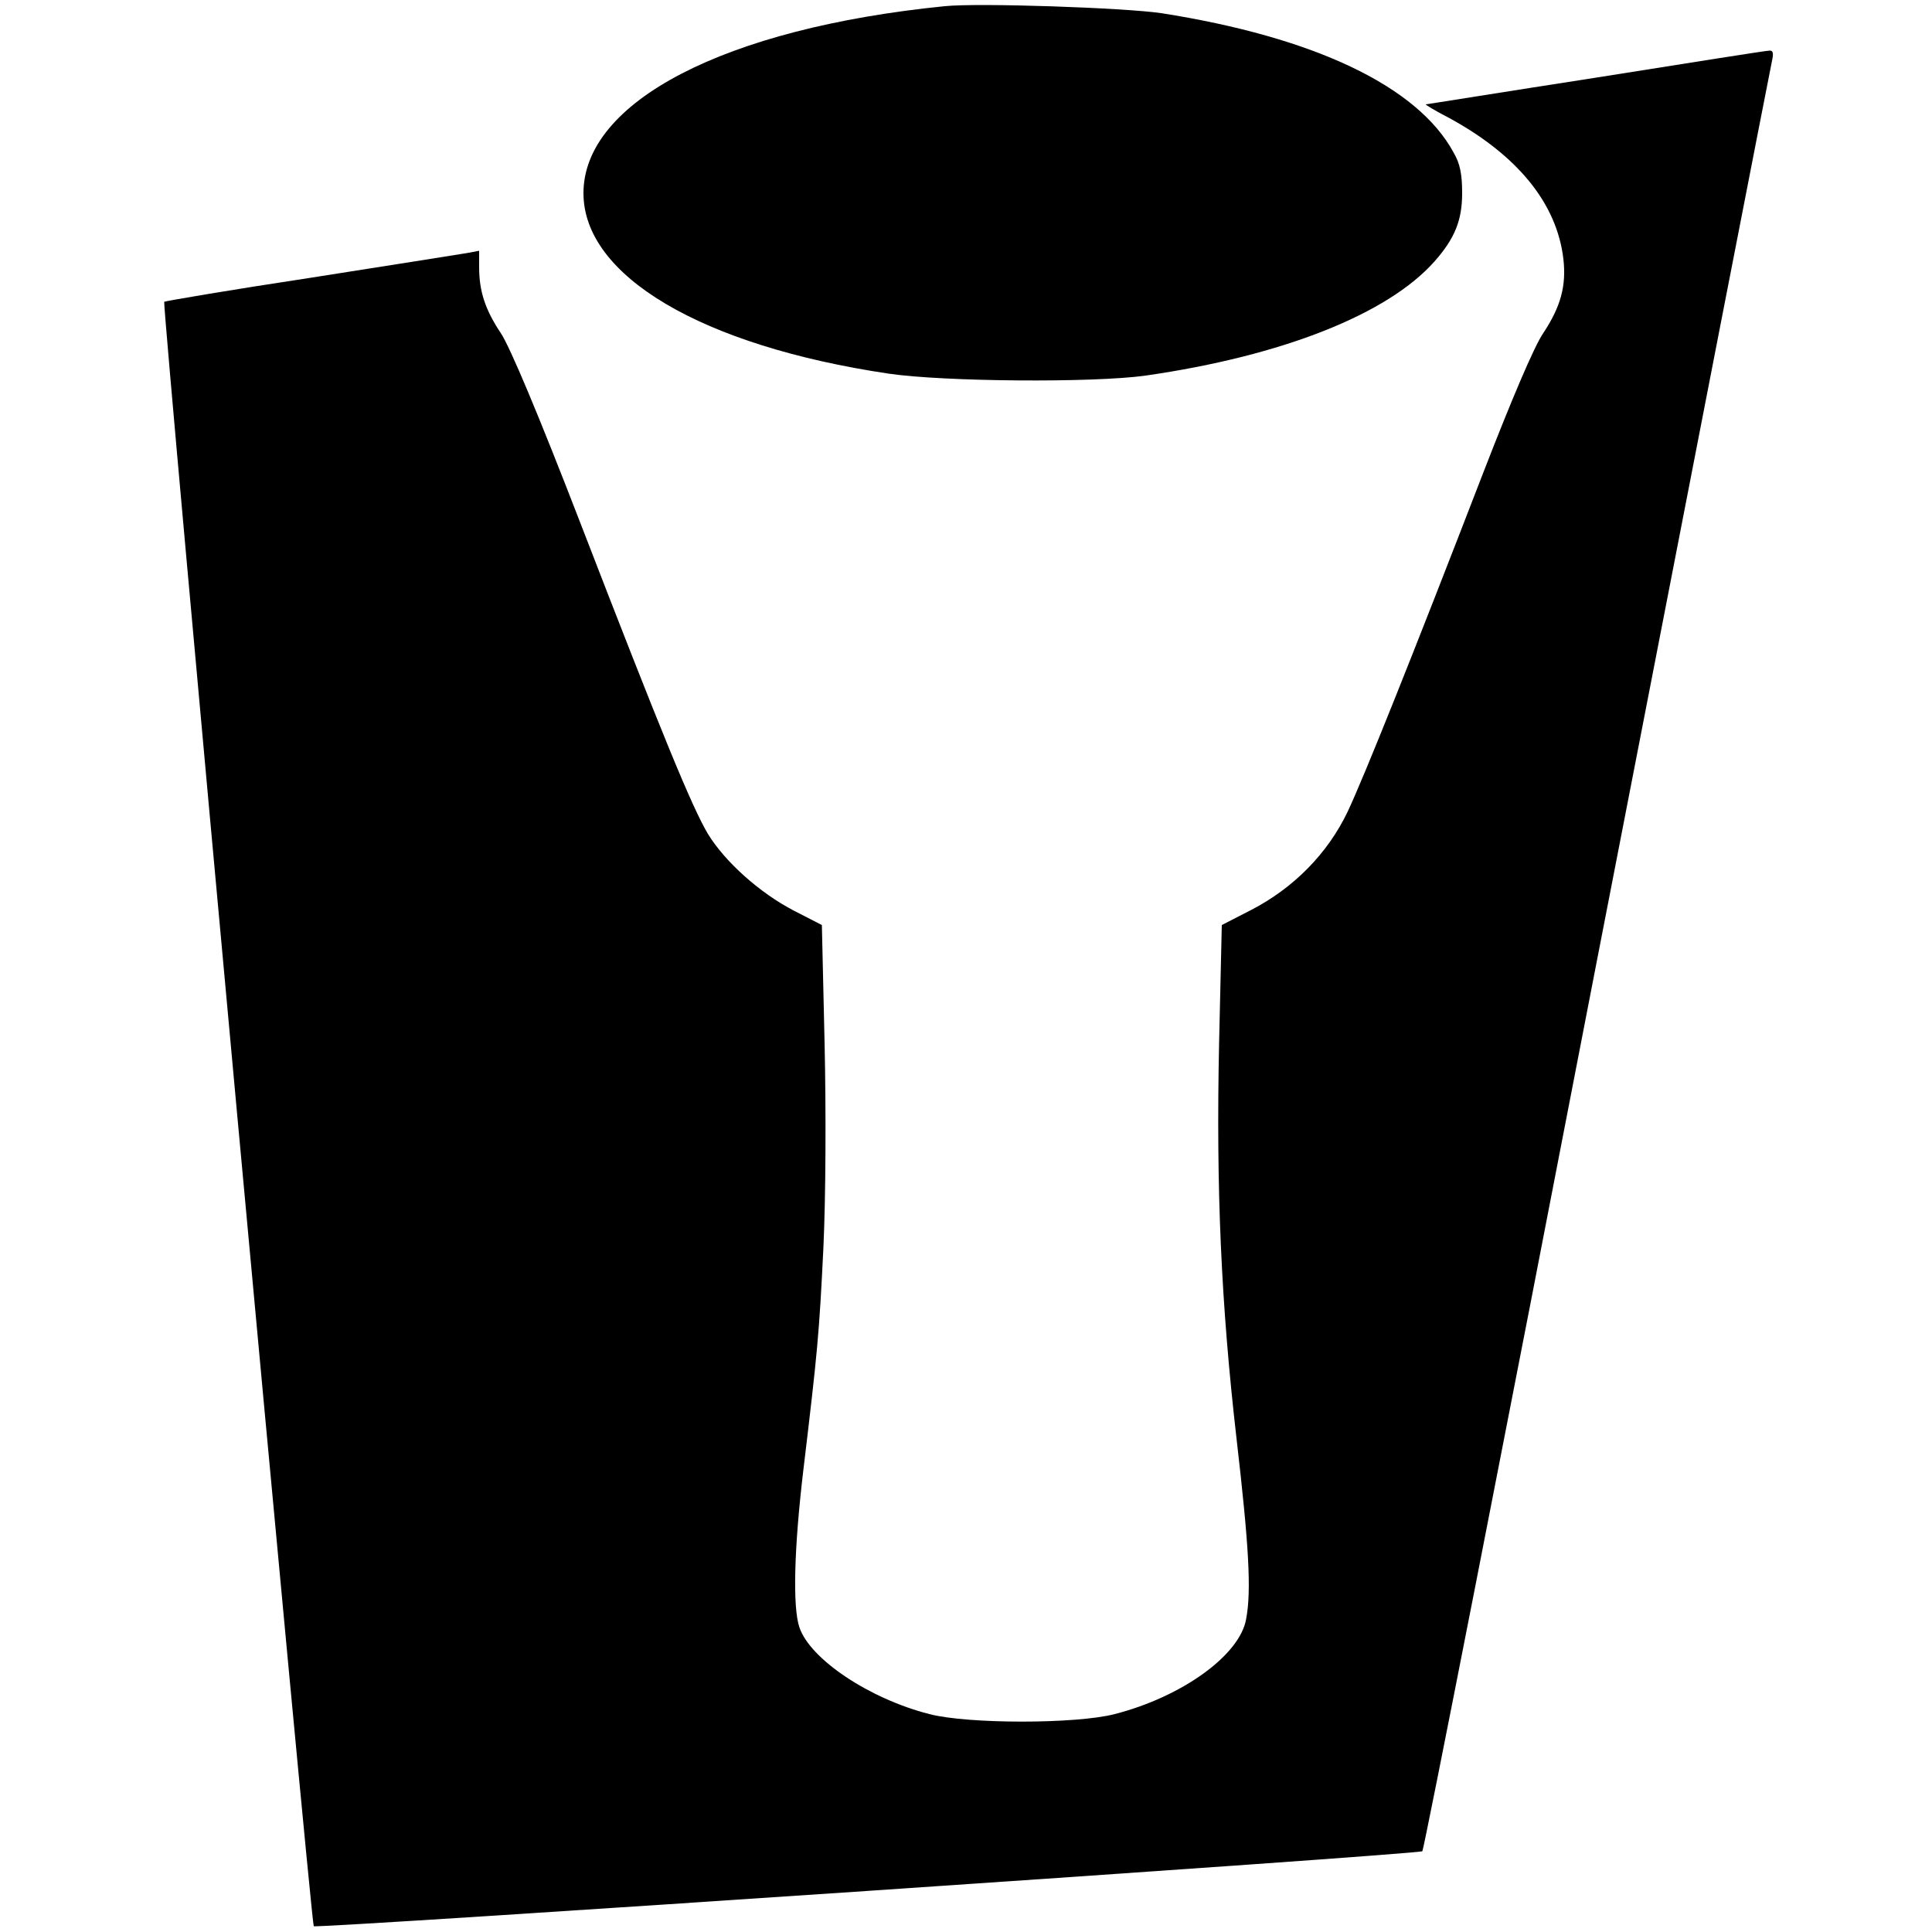 <?xml version="1.0" standalone="no"?>
<!DOCTYPE svg PUBLIC "-//W3C//DTD SVG 20010904//EN"
 "http://www.w3.org/TR/2001/REC-SVG-20010904/DTD/svg10.dtd">
<svg version="1.0" xmlns="http://www.w3.org/2000/svg"
 width="500pt" height="500pt" viewBox="0 0 500 500"
 preserveAspectRatio="xMidYMid meet">
<g transform="translate(0,500) scale(0.1,-0.1)"
fill="#000000" stroke="none">
<path d="M2445 4984 c-569 -57 -935 -247 -935 -484 0 -214 306 -395 790 -467
143 -21 530 -24 665 -5 354 51 627 159 748 296 52 59 71 106 71 176 0 48 -5
76 -22 105 -93 172 -361 299 -757 361 -96 14 -472 27 -560 18z"/>
<path d="M4130 4799 c-239 -37 -437 -69 -440 -69 -3 0 23 -16 58 -34 179 -97
281 -222 298 -366 8 -70 -7 -124 -52 -192 -23 -33 -82 -172 -156 -363 -183
-474 -306 -781 -350 -875 -52 -109 -140 -198 -250 -255 l-76 -39 -7 -306 c-8
-376 5 -673 45 -1022 32 -277 39 -394 25 -468 -16 -93 -165 -201 -340 -246
-100 -26 -380 -26 -480 0 -156 40 -308 142 -336 224 -18 52 -14 205 10 407 37
309 41 352 52 577 6 131 7 349 3 529 l-7 305 -72 37 c-89 46 -179 127 -223
199 -41 69 -117 253 -331 807 -107 277 -182 455 -205 489 -40 60 -56 108 -56
170 l0 43 -32 -6 c-18 -3 -201 -32 -405 -64 -205 -31 -375 -60 -378 -62 -6 -6
380 -4197 387 -4204 6 -7 2861 186 2869 194 4 3 208 1043 453 2311 246 1268
450 2315 453 2328 3 15 1 22 -8 21 -8 0 -210 -32 -449 -70z"/>
</g>
</svg>
